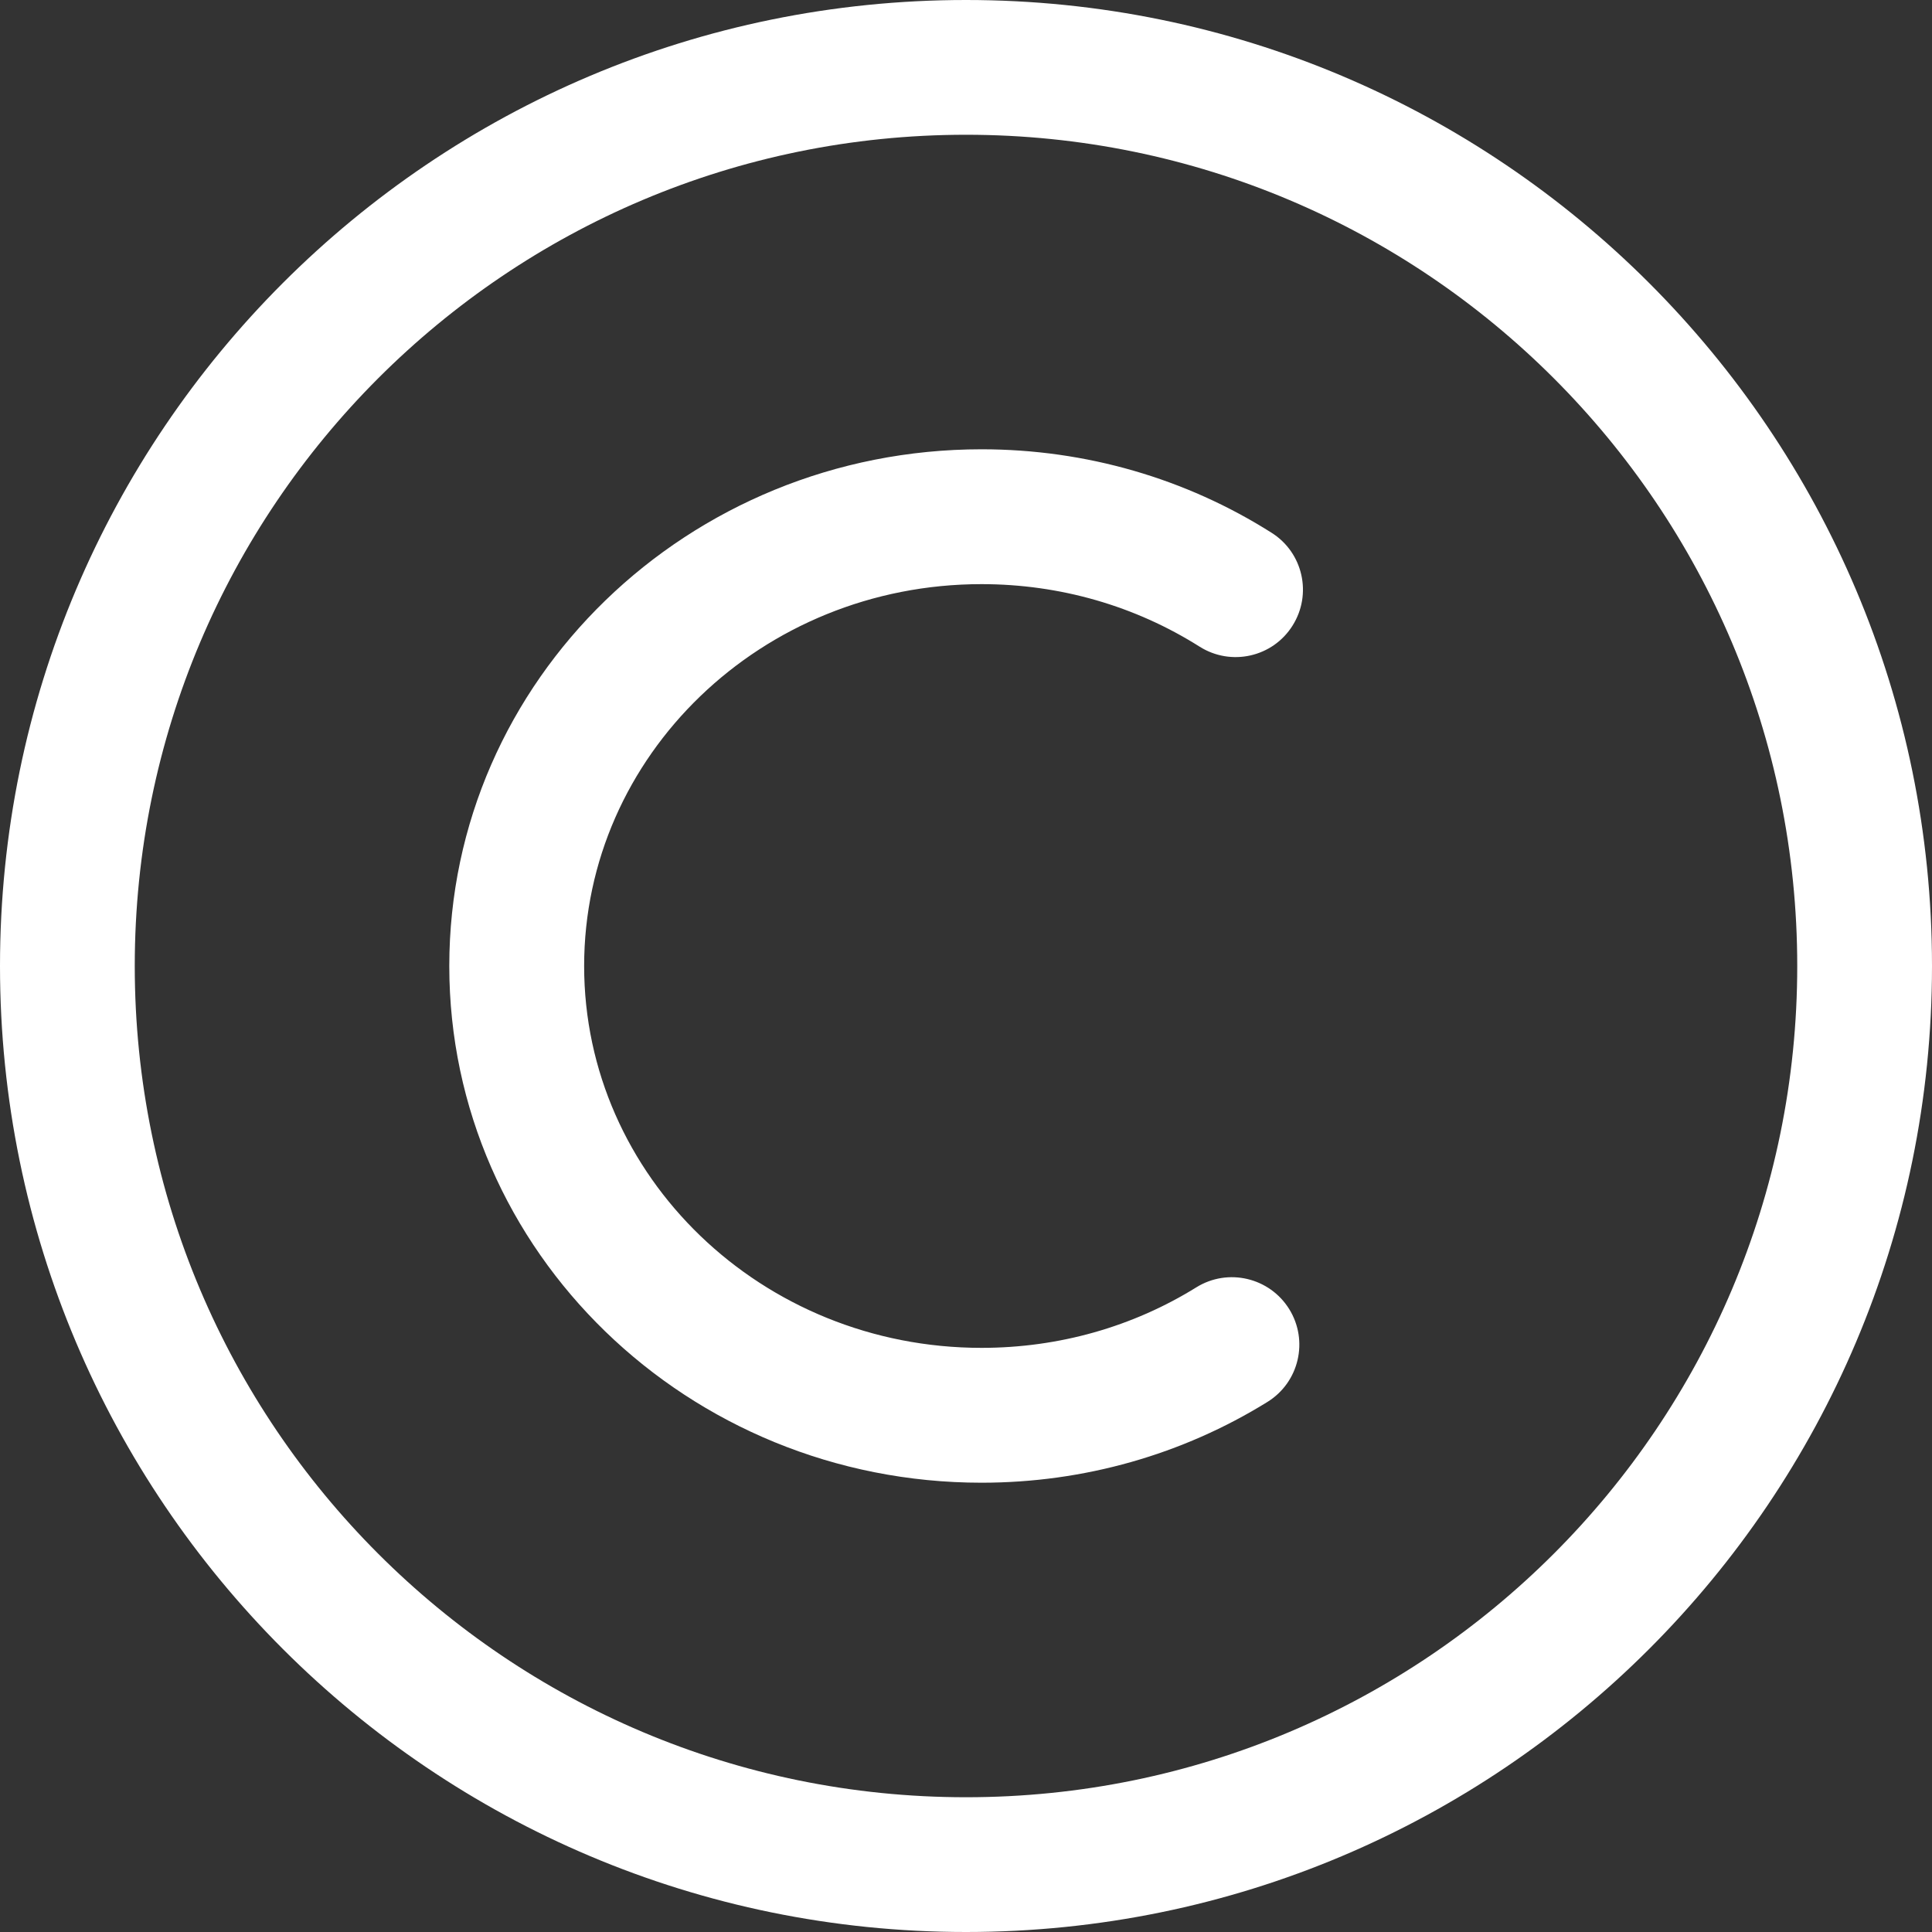 <svg viewBox="0 0 20 20" xmlns="http://www.w3.org/2000/svg" fill="#000000"><rect x="0" y="0" width="20" height="20" fill="#333333" stroke="none"/><g id="SVGRepo_bgCarrier" stroke-width="0"></g><g id="SVGRepo_tracerCarrier" stroke-linecap="round" stroke-linejoin="round"></g><g id="SVGRepo_iconCarrier"> <path fill="#fff" d="M10,0 C15.523,0 20,4.477 20,10 C20,15.523 15.523,20 10,20 C4.477,20 0,15.523 0,10 C0,4.477 4.477,0 10,0 Z M10,1.395 C5.248,1.395 1.395,5.248 1.395,10 C1.395,14.752 5.248,18.605 10,18.605 C14.752,18.605 18.605,14.752 18.605,10 C18.605,5.248 14.752,1.395 10,1.395 Z M10.161,4.651 C11.241,4.651 12.277,4.954 13.163,5.515 C13.489,5.72 13.586,6.151 13.38,6.477 C13.175,6.803 12.744,6.9 12.418,6.694 C11.753,6.274 10.976,6.047 10.161,6.047 C7.883,6.047 6.047,7.822 6.047,10 C6.047,12.178 7.883,13.953 10.161,13.953 C10.962,13.953 11.728,13.734 12.385,13.326 C12.713,13.123 13.143,13.225 13.346,13.552 C13.549,13.88 13.448,14.31 13.12,14.513 C12.243,15.056 11.223,15.349 10.161,15.349 C7.123,15.349 4.651,12.959 4.651,10 C4.651,7.041 7.123,4.651 10.161,4.651 Z"></path> </g></svg>